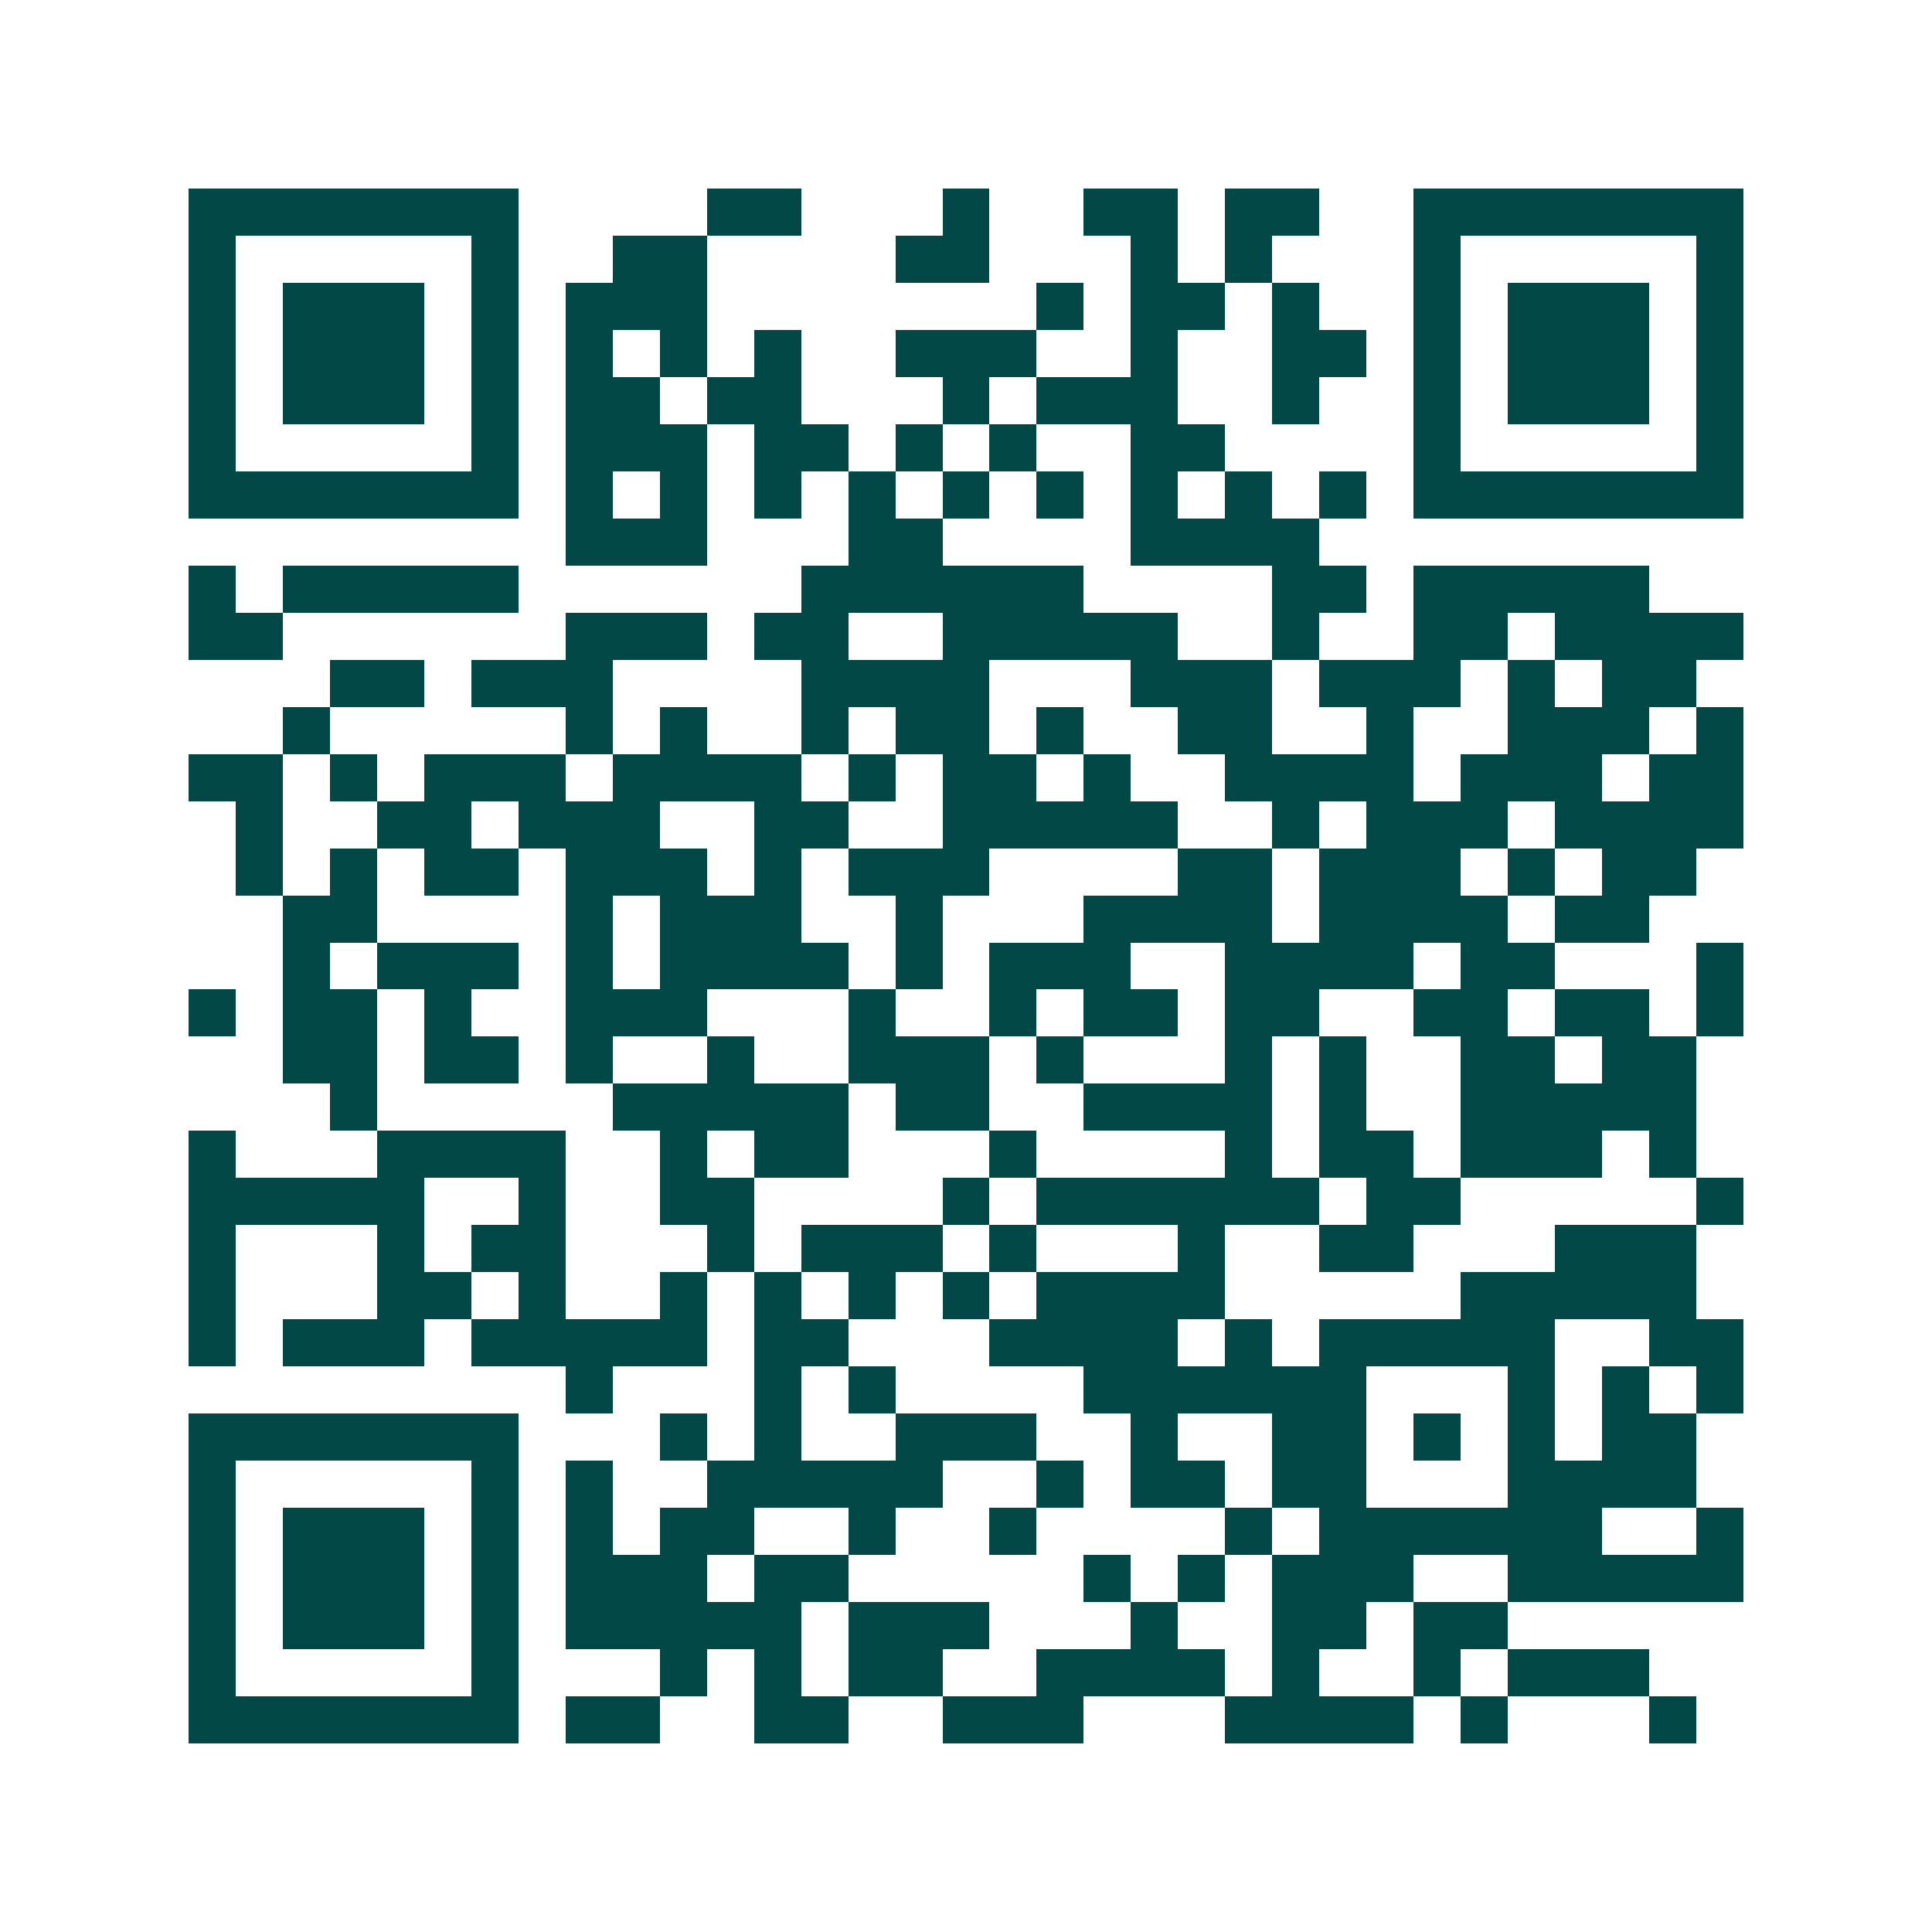 <svg xmlns="http://www.w3.org/2000/svg" width="200" height="200" viewBox="0 0 41 41" shape-rendering="crispEdges"><path fill="#ffffff" d="M0 0h41v41H0z"/><path stroke="#014847" d="M4 4.5h7m4 0h2m3 0h1m2 0h2m1 0h2m2 0h7M4 5.5h1m5 0h1m2 0h2m4 0h2m3 0h1m1 0h1m3 0h1m5 0h1M4 6.5h1m1 0h3m1 0h1m1 0h3m7 0h1m1 0h2m1 0h1m2 0h1m1 0h3m1 0h1M4 7.5h1m1 0h3m1 0h1m1 0h1m1 0h1m1 0h1m2 0h3m2 0h1m2 0h2m1 0h1m1 0h3m1 0h1M4 8.5h1m1 0h3m1 0h1m1 0h2m1 0h2m3 0h1m1 0h3m2 0h1m2 0h1m1 0h3m1 0h1M4 9.5h1m5 0h1m1 0h3m1 0h2m1 0h1m1 0h1m2 0h2m4 0h1m5 0h1M4 10.5h7m1 0h1m1 0h1m1 0h1m1 0h1m1 0h1m1 0h1m1 0h1m1 0h1m1 0h1m1 0h7M12 11.5h3m3 0h2m4 0h4M4 12.5h1m1 0h5m6 0h6m4 0h2m1 0h5M4 13.5h2m6 0h3m1 0h2m2 0h5m2 0h1m2 0h2m1 0h4M7 14.5h2m1 0h3m4 0h4m3 0h3m1 0h3m1 0h1m1 0h2M6 15.5h1m5 0h1m1 0h1m2 0h1m1 0h2m1 0h1m2 0h2m2 0h1m2 0h3m1 0h1M4 16.5h2m1 0h1m1 0h3m1 0h4m1 0h1m1 0h2m1 0h1m2 0h4m1 0h3m1 0h2M5 17.5h1m2 0h2m1 0h3m2 0h2m2 0h5m2 0h1m1 0h3m1 0h4M5 18.5h1m1 0h1m1 0h2m1 0h3m1 0h1m1 0h3m4 0h2m1 0h3m1 0h1m1 0h2M6 19.5h2m4 0h1m1 0h3m2 0h1m3 0h4m1 0h4m1 0h2M6 20.5h1m1 0h3m1 0h1m1 0h4m1 0h1m1 0h3m2 0h4m1 0h2m3 0h1M4 21.5h1m1 0h2m1 0h1m2 0h3m3 0h1m2 0h1m1 0h2m1 0h2m2 0h2m1 0h2m1 0h1M6 22.5h2m1 0h2m1 0h1m2 0h1m2 0h3m1 0h1m3 0h1m1 0h1m2 0h2m1 0h2M7 23.5h1m5 0h5m1 0h2m2 0h4m1 0h1m2 0h5M4 24.5h1m3 0h4m2 0h1m1 0h2m3 0h1m4 0h1m1 0h2m1 0h3m1 0h1M4 25.5h5m2 0h1m2 0h2m4 0h1m1 0h6m1 0h2m5 0h1M4 26.5h1m3 0h1m1 0h2m3 0h1m1 0h3m1 0h1m3 0h1m2 0h2m3 0h3M4 27.5h1m3 0h2m1 0h1m2 0h1m1 0h1m1 0h1m1 0h1m1 0h4m5 0h5M4 28.5h1m1 0h3m1 0h5m1 0h2m3 0h4m1 0h1m1 0h5m2 0h2M12 29.5h1m3 0h1m1 0h1m4 0h6m3 0h1m1 0h1m1 0h1M4 30.5h7m3 0h1m1 0h1m2 0h3m2 0h1m2 0h2m1 0h1m1 0h1m1 0h2M4 31.5h1m5 0h1m1 0h1m2 0h5m2 0h1m1 0h2m1 0h2m3 0h4M4 32.5h1m1 0h3m1 0h1m1 0h1m1 0h2m2 0h1m2 0h1m4 0h1m1 0h6m2 0h1M4 33.5h1m1 0h3m1 0h1m1 0h3m1 0h2m5 0h1m1 0h1m1 0h3m2 0h5M4 34.5h1m1 0h3m1 0h1m1 0h5m1 0h3m3 0h1m2 0h2m1 0h2M4 35.5h1m5 0h1m3 0h1m1 0h1m1 0h2m2 0h4m1 0h1m2 0h1m1 0h3M4 36.5h7m1 0h2m2 0h2m2 0h3m3 0h4m1 0h1m3 0h1"/></svg>
